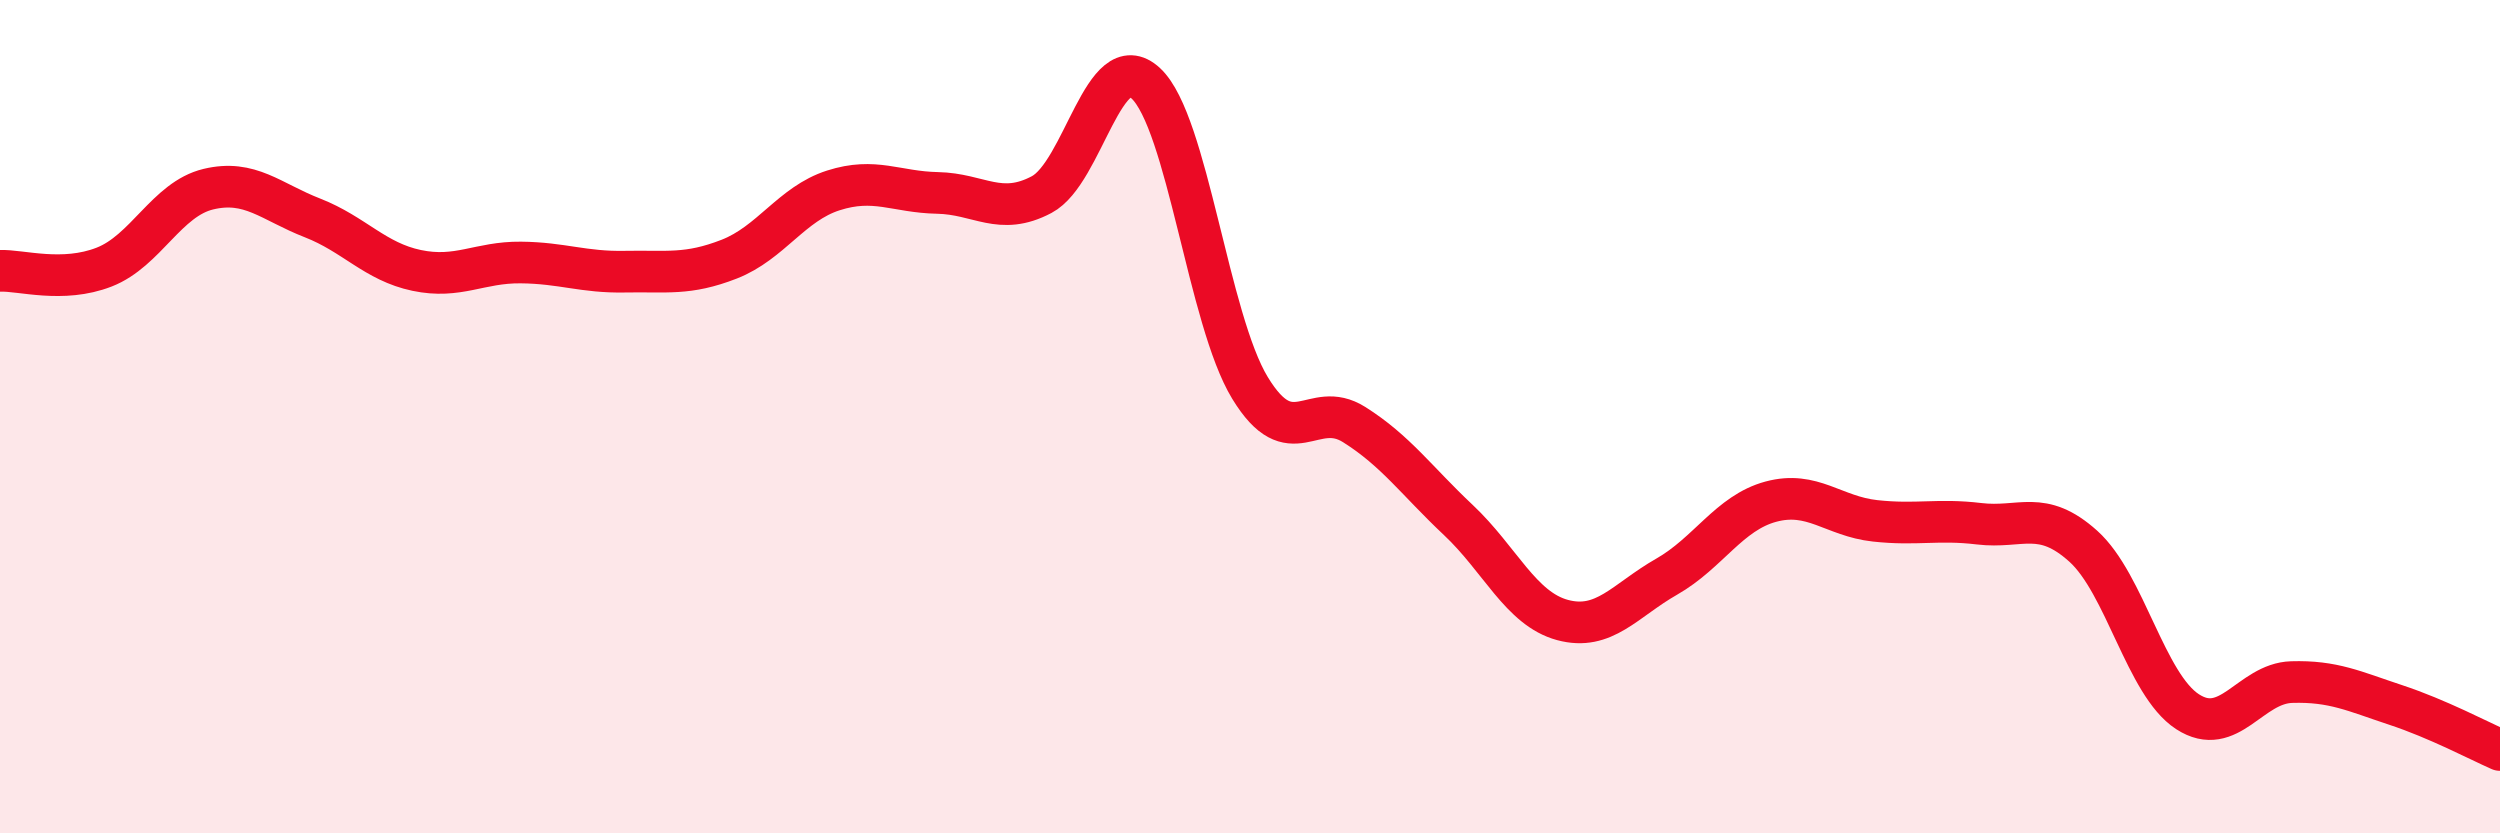 
    <svg width="60" height="20" viewBox="0 0 60 20" xmlns="http://www.w3.org/2000/svg">
      <path
        d="M 0,6.5 C 0.5,6.48 1.5,6.8 2.5,6.41 C 3.5,6.02 4,4.78 5,4.54 C 6,4.3 6.5,4.84 7.5,5.23 C 8.5,5.62 9,6.28 10,6.49 C 11,6.7 11.5,6.29 12.5,6.3 C 13.5,6.31 14,6.54 15,6.52 C 16,6.5 16.5,6.61 17.5,6.22 C 18.5,5.83 19,4.89 20,4.57 C 21,4.25 21.5,4.61 22.5,4.63 C 23.5,4.65 24,5.2 25,4.67 C 26,4.14 26.5,1.07 27.5,2 C 28.5,2.93 29,7.67 30,9.31 C 31,10.95 31.5,9.56 32.5,10.19 C 33.5,10.82 34,11.54 35,12.48 C 36,13.42 36.5,14.61 37.5,14.88 C 38.5,15.15 39,14.41 40,13.84 C 41,13.27 41.5,12.31 42.5,12.04 C 43.5,11.77 44,12.39 45,12.5 C 46,12.61 46.5,12.45 47.5,12.57 C 48.5,12.69 49,12.21 50,13.11 C 51,14.01 51.5,16.43 52.5,17.08 C 53.5,17.73 54,16.4 55,16.37 C 56,16.34 56.5,16.59 57.5,16.92 C 58.5,17.25 59.5,17.78 60,18L60 20L0 20Z"
        fill="#EB0A25"
        opacity="0.1"
        stroke-linecap="round"
        stroke-linejoin="round"
      />
      <path
        d="M 0,6.5 C 0.5,6.48 1.5,6.8 2.5,6.41 C 3.5,6.02 4,4.78 5,4.54 C 6,4.3 6.5,4.84 7.5,5.23 C 8.5,5.62 9,6.28 10,6.49 C 11,6.7 11.5,6.29 12.5,6.3 C 13.5,6.31 14,6.54 15,6.52 C 16,6.5 16.5,6.61 17.5,6.22 C 18.5,5.83 19,4.89 20,4.57 C 21,4.25 21.5,4.61 22.5,4.63 C 23.5,4.65 24,5.2 25,4.67 C 26,4.14 26.5,1.07 27.5,2 C 28.5,2.93 29,7.67 30,9.31 C 31,10.95 31.5,9.56 32.5,10.19 C 33.5,10.82 34,11.54 35,12.48 C 36,13.42 36.5,14.61 37.5,14.88 C 38.5,15.15 39,14.41 40,13.84 C 41,13.27 41.5,12.31 42.5,12.04 C 43.5,11.77 44,12.39 45,12.5 C 46,12.61 46.5,12.45 47.5,12.57 C 48.5,12.69 49,12.21 50,13.11 C 51,14.01 51.5,16.43 52.5,17.08 C 53.5,17.73 54,16.4 55,16.37 C 56,16.34 56.5,16.59 57.5,16.92 C 58.5,17.25 59.5,17.78 60,18"
        stroke="#EB0A25"
        stroke-width="1"
        fill="none"
        stroke-linecap="round"
        stroke-linejoin="round"
      />
    </svg>
  